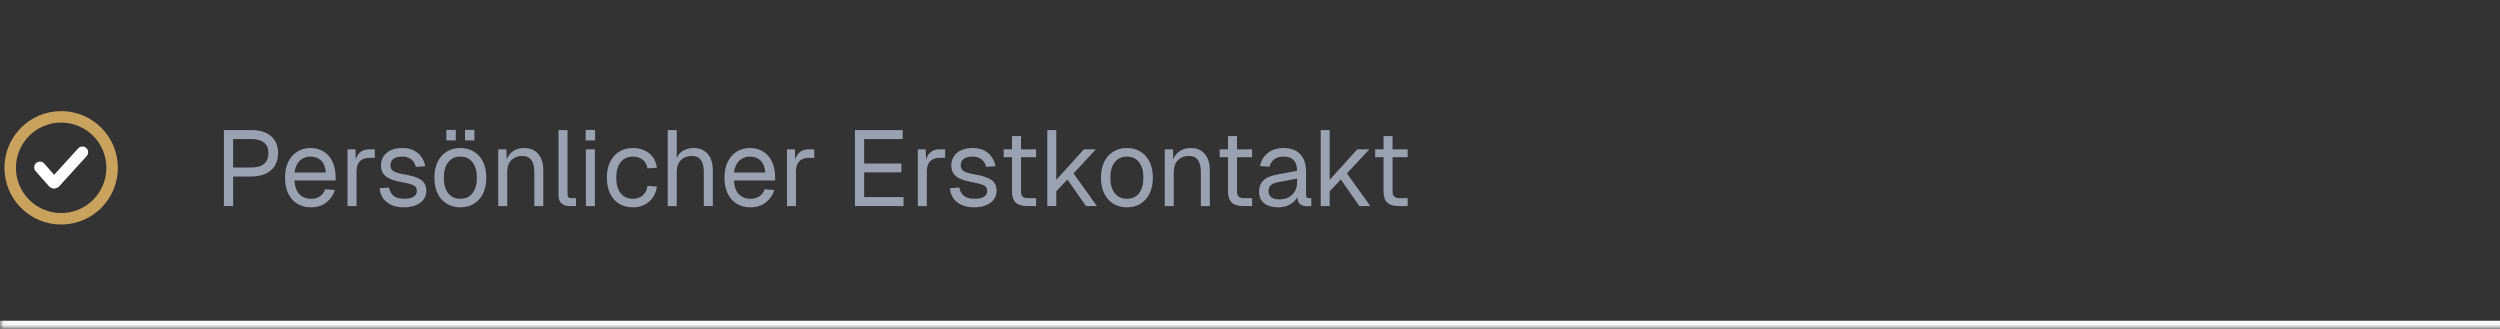 <svg xmlns="http://www.w3.org/2000/svg" width="327" height="43" viewBox="0 0 327 43" fill="none"><rect x="0" y="0" width="327" height="43" fill="#333333" stroke="none"/><mask id="path-1-inside-1_7242_15758" fill="white"><path d="M0 0.95H344V42.95H0V0.95Z"></path></mask><path d="M344 42.95V41.95H0V42.95V43.95H344V42.95Z" fill="white" mask="url(#path-1-inside-1_7242_15758)"></path><g clip-path="url(#clip0_7242_15758)"><path d="M8 28.617C11.682 28.617 14.666 25.632 14.666 21.95C14.666 18.268 11.682 15.284 8 15.284C4.318 15.284 1.333 18.268 1.333 21.95C1.333 25.632 4.318 28.617 8 28.617Z" stroke="#C9A35D" stroke-width="1.5" stroke-linecap="round"></path><path d="M5.223 21.888L6.965 23.863C7.023 23.929 7.126 23.93 7.186 23.865L10.778 19.913" stroke="white" stroke-width="1.5" stroke-linecap="round"></path></g><path d="M29.288 26.95V17.01H32.858C33.969 17.01 34.832 17.276 35.448 17.808C36.064 18.34 36.372 19.078 36.372 20.02C36.372 20.655 36.232 21.206 35.952 21.672C35.672 22.13 35.271 22.48 34.748 22.722C34.225 22.965 33.595 23.086 32.858 23.086H30.492V26.95H29.288ZM30.492 21.91H32.858C33.605 21.91 34.165 21.752 34.538 21.434C34.921 21.117 35.112 20.645 35.112 20.02C35.112 19.413 34.921 18.956 34.538 18.648C34.165 18.34 33.605 18.186 32.858 18.186H30.492V21.91ZM40.685 27.118C39.985 27.118 39.378 26.959 38.865 26.642C38.361 26.325 37.969 25.877 37.689 25.298C37.418 24.71 37.283 24.024 37.283 23.24C37.283 22.456 37.418 21.775 37.689 21.196C37.969 20.617 38.356 20.169 38.851 19.852C39.355 19.526 39.948 19.362 40.629 19.362C41.273 19.362 41.842 19.516 42.337 19.824C42.832 20.123 43.214 20.561 43.485 21.14C43.765 21.719 43.905 22.424 43.905 23.254V23.604H38.515C38.562 24.398 38.772 24.995 39.145 25.396C39.528 25.797 40.041 25.998 40.685 25.998C41.17 25.998 41.567 25.886 41.875 25.662C42.192 25.429 42.412 25.125 42.533 24.752L43.793 24.85C43.597 25.513 43.224 26.059 42.673 26.488C42.132 26.908 41.469 27.118 40.685 27.118ZM38.515 22.568H42.617C42.561 21.849 42.351 21.322 41.987 20.986C41.632 20.65 41.18 20.482 40.629 20.482C40.06 20.482 39.588 20.66 39.215 21.014C38.851 21.36 38.618 21.878 38.515 22.568ZM45.456 26.95V19.53H46.492L46.548 21.406L46.436 21.364C46.529 20.73 46.73 20.267 47.038 19.978C47.355 19.68 47.775 19.53 48.298 19.53H49.026V20.65H48.312C47.939 20.65 47.626 20.72 47.374 20.86C47.131 20.991 46.945 21.192 46.814 21.462C46.693 21.724 46.632 22.059 46.632 22.47V26.95H45.456ZM52.86 27.118C52.197 27.118 51.633 27.011 51.166 26.796C50.709 26.581 50.349 26.288 50.088 25.914C49.836 25.532 49.691 25.098 49.654 24.612L50.886 24.528C50.961 24.976 51.152 25.335 51.46 25.606C51.768 25.867 52.235 25.998 52.86 25.998C53.364 25.998 53.765 25.919 54.064 25.76C54.372 25.592 54.526 25.326 54.526 24.962C54.526 24.766 54.479 24.603 54.386 24.472C54.293 24.341 54.111 24.23 53.84 24.136C53.569 24.034 53.168 23.936 52.636 23.842C51.927 23.712 51.367 23.553 50.956 23.366C50.555 23.17 50.265 22.932 50.088 22.652C49.92 22.363 49.836 22.022 49.836 21.63C49.836 20.968 50.079 20.426 50.564 20.006C51.049 19.577 51.74 19.362 52.636 19.362C53.243 19.362 53.751 19.474 54.162 19.698C54.582 19.913 54.909 20.202 55.142 20.566C55.385 20.921 55.543 21.313 55.618 21.742L54.386 21.826C54.33 21.565 54.227 21.336 54.078 21.14C53.929 20.935 53.733 20.776 53.49 20.664C53.247 20.543 52.958 20.482 52.622 20.482C52.09 20.482 51.698 20.585 51.446 20.79C51.194 20.995 51.068 21.257 51.068 21.574C51.068 21.817 51.124 22.017 51.236 22.176C51.357 22.326 51.549 22.451 51.81 22.554C52.071 22.648 52.421 22.732 52.86 22.806C53.616 22.937 54.204 23.096 54.624 23.282C55.044 23.469 55.338 23.698 55.506 23.968C55.674 24.239 55.758 24.57 55.758 24.962C55.758 25.419 55.627 25.811 55.366 26.138C55.114 26.456 54.769 26.698 54.33 26.866C53.901 27.034 53.411 27.118 52.86 27.118ZM60.219 27.118C59.538 27.118 58.941 26.959 58.427 26.642C57.914 26.325 57.517 25.877 57.237 25.298C56.957 24.71 56.817 24.024 56.817 23.24C56.817 22.447 56.957 21.761 57.237 21.182C57.517 20.604 57.914 20.155 58.427 19.838C58.941 19.521 59.538 19.362 60.219 19.362C60.901 19.362 61.493 19.521 61.997 19.838C62.511 20.155 62.907 20.604 63.187 21.182C63.467 21.761 63.607 22.447 63.607 23.24C63.607 24.024 63.467 24.71 63.187 25.298C62.907 25.877 62.511 26.325 61.997 26.642C61.493 26.959 60.901 27.118 60.219 27.118ZM60.219 25.998C60.901 25.998 61.428 25.756 61.801 25.27C62.184 24.776 62.375 24.099 62.375 23.24C62.375 22.381 62.184 21.709 61.801 21.224C61.428 20.73 60.901 20.482 60.219 20.482C59.538 20.482 59.006 20.73 58.623 21.224C58.24 21.709 58.049 22.381 58.049 23.24C58.049 24.099 58.24 24.776 58.623 25.27C59.006 25.756 59.538 25.998 60.219 25.998ZM58.385 18.368V16.996H59.617V18.368H58.385ZM60.821 18.368V16.996H62.053V18.368H60.821ZM65.168 26.95V19.53H66.246L66.288 21.42L66.148 21.294C66.241 20.855 66.404 20.496 66.638 20.216C66.871 19.927 67.151 19.712 67.478 19.572C67.814 19.432 68.173 19.362 68.556 19.362C69.125 19.362 69.592 19.488 69.956 19.74C70.329 19.992 70.605 20.333 70.782 20.762C70.969 21.182 71.062 21.654 71.062 22.176V26.95H69.886V22.512C69.886 22.055 69.83 21.672 69.718 21.364C69.615 21.047 69.447 20.809 69.214 20.65C68.981 20.482 68.677 20.398 68.304 20.398C67.734 20.398 67.263 20.58 66.89 20.944C66.526 21.299 66.344 21.822 66.344 22.512V26.95H65.168ZM74.511 26.95C74.082 26.95 73.732 26.838 73.462 26.614C73.191 26.39 73.055 26.035 73.055 25.55V17.01H74.231V25.452C74.231 25.602 74.269 25.718 74.344 25.802C74.427 25.877 74.544 25.914 74.694 25.914H75.338V26.95H74.511ZM76.636 26.95V19.53H77.812V26.95H76.636ZM76.609 18.368V16.996H77.841V18.368H76.609ZM82.774 27.118C82.083 27.118 81.481 26.959 80.968 26.642C80.464 26.325 80.072 25.877 79.792 25.298C79.512 24.71 79.372 24.024 79.372 23.24C79.372 22.456 79.512 21.775 79.792 21.196C80.072 20.617 80.464 20.169 80.968 19.852C81.481 19.526 82.083 19.362 82.774 19.362C83.343 19.362 83.847 19.465 84.286 19.67C84.734 19.866 85.098 20.155 85.378 20.538C85.658 20.921 85.84 21.387 85.924 21.938L84.692 22.022C84.608 21.527 84.393 21.149 84.048 20.888C83.703 20.617 83.278 20.482 82.774 20.482C82.093 20.482 81.561 20.73 81.178 21.224C80.795 21.709 80.604 22.381 80.604 23.24C80.604 24.099 80.795 24.776 81.178 25.27C81.561 25.756 82.093 25.998 82.774 25.998C83.278 25.998 83.703 25.858 84.048 25.578C84.393 25.298 84.608 24.878 84.692 24.318L85.924 24.402C85.84 24.953 85.658 25.433 85.378 25.844C85.098 26.245 84.734 26.558 84.286 26.782C83.847 27.006 83.343 27.118 82.774 27.118ZM87.34 26.95V17.01H88.516V21.168L88.376 21.14C88.469 20.73 88.628 20.393 88.852 20.132C89.076 19.871 89.351 19.68 89.678 19.558C90.004 19.427 90.364 19.362 90.756 19.362C91.288 19.362 91.736 19.483 92.1 19.726C92.473 19.959 92.753 20.291 92.94 20.72C93.136 21.14 93.234 21.625 93.234 22.176V26.95H92.058V22.512C92.058 21.794 91.927 21.262 91.666 20.916C91.414 20.571 91.026 20.398 90.504 20.398C89.906 20.398 89.426 20.58 89.062 20.944C88.698 21.308 88.516 21.835 88.516 22.526V26.95H87.34ZM98.166 27.118C97.466 27.118 96.86 26.959 96.346 26.642C95.842 26.325 95.45 25.877 95.17 25.298C94.9 24.71 94.764 24.024 94.764 23.24C94.764 22.456 94.9 21.775 95.17 21.196C95.45 20.617 95.838 20.169 96.332 19.852C96.836 19.526 97.429 19.362 98.11 19.362C98.754 19.362 99.324 19.516 99.818 19.824C100.313 20.123 100.696 20.561 100.966 21.14C101.246 21.719 101.386 22.424 101.386 23.254V23.604H95.996C96.043 24.398 96.253 24.995 96.626 25.396C97.009 25.797 97.522 25.998 98.166 25.998C98.652 25.998 99.048 25.886 99.356 25.662C99.674 25.429 99.893 25.125 100.014 24.752L101.274 24.85C101.078 25.513 100.705 26.059 100.154 26.488C99.613 26.908 98.95 27.118 98.166 27.118ZM95.996 22.568H100.098C100.042 21.849 99.832 21.322 99.468 20.986C99.114 20.65 98.661 20.482 98.11 20.482C97.541 20.482 97.07 20.66 96.696 21.014C96.332 21.36 96.099 21.878 95.996 22.568ZM102.937 26.95V19.53H103.973L104.029 21.406L103.917 21.364C104.011 20.73 104.211 20.267 104.519 19.978C104.837 19.68 105.257 19.53 105.779 19.53H106.507V20.65H105.793C105.42 20.65 105.107 20.72 104.855 20.86C104.613 20.991 104.426 21.192 104.295 21.462C104.174 21.724 104.113 22.059 104.113 22.47V26.95H102.937ZM111.826 26.95V17.01H118.07V18.186H113.03V21.392H117.902V22.54H113.03V25.774H118.182V26.95H111.826ZM120.052 26.95V19.53H121.088L121.144 21.406L121.032 21.364C121.125 20.73 121.326 20.267 121.634 19.978C121.951 19.68 122.371 19.53 122.894 19.53H123.622V20.65H122.908C122.534 20.65 122.222 20.72 121.97 20.86C121.727 20.991 121.54 21.192 121.41 21.462C121.288 21.724 121.228 22.059 121.228 22.47V26.95H120.052ZM127.456 27.118C126.793 27.118 126.228 27.011 125.762 26.796C125.304 26.581 124.945 26.288 124.684 25.914C124.432 25.532 124.287 25.098 124.25 24.612L125.482 24.528C125.556 24.976 125.748 25.335 126.056 25.606C126.364 25.867 126.83 25.998 127.456 25.998C127.96 25.998 128.361 25.919 128.66 25.76C128.968 25.592 129.122 25.326 129.122 24.962C129.122 24.766 129.075 24.603 128.982 24.472C128.888 24.341 128.706 24.23 128.436 24.136C128.165 24.034 127.764 23.936 127.232 23.842C126.522 23.712 125.962 23.553 125.552 23.366C125.15 23.17 124.861 22.932 124.684 22.652C124.516 22.363 124.432 22.022 124.432 21.63C124.432 20.968 124.674 20.426 125.16 20.006C125.645 19.577 126.336 19.362 127.232 19.362C127.838 19.362 128.347 19.474 128.758 19.698C129.178 19.913 129.504 20.202 129.738 20.566C129.98 20.921 130.139 21.313 130.214 21.742L128.982 21.826C128.926 21.565 128.823 21.336 128.674 21.14C128.524 20.935 128.328 20.776 128.086 20.664C127.843 20.543 127.554 20.482 127.218 20.482C126.686 20.482 126.294 20.585 126.042 20.79C125.79 20.995 125.664 21.257 125.664 21.574C125.664 21.817 125.72 22.017 125.832 22.176C125.953 22.326 126.144 22.451 126.406 22.554C126.667 22.648 127.017 22.732 127.456 22.806C128.212 22.937 128.8 23.096 129.22 23.282C129.64 23.469 129.934 23.698 130.102 23.968C130.27 24.239 130.354 24.57 130.354 24.962C130.354 25.419 130.223 25.811 129.962 26.138C129.71 26.456 129.364 26.698 128.926 26.866C128.496 27.034 128.006 27.118 127.456 27.118ZM134.346 26.95C133.674 26.95 133.174 26.796 132.848 26.488C132.53 26.18 132.372 25.7 132.372 25.046V17.794H133.548V25.018C133.548 25.354 133.622 25.587 133.772 25.718C133.921 25.849 134.15 25.914 134.458 25.914H135.522V26.95H134.346ZM131.28 20.566V19.53H135.522V20.566H131.28ZM136.988 26.95V17.01H138.164V23.52L141.776 19.53H143.344L140.418 22.68L143.47 26.95H142.042L139.62 23.478L138.164 25.018V26.95H136.988ZM147.405 27.118C146.723 27.118 146.126 26.959 145.613 26.642C145.099 26.325 144.703 25.877 144.423 25.298C144.143 24.71 144.003 24.024 144.003 23.24C144.003 22.447 144.143 21.761 144.423 21.182C144.703 20.604 145.099 20.155 145.613 19.838C146.126 19.521 146.723 19.362 147.405 19.362C148.086 19.362 148.679 19.521 149.183 19.838C149.696 20.155 150.093 20.604 150.373 21.182C150.653 21.761 150.793 22.447 150.793 23.24C150.793 24.024 150.653 24.71 150.373 25.298C150.093 25.877 149.696 26.325 149.183 26.642C148.679 26.959 148.086 27.118 147.405 27.118ZM147.405 25.998C148.086 25.998 148.613 25.756 148.987 25.27C149.369 24.776 149.561 24.099 149.561 23.24C149.561 22.381 149.369 21.709 148.987 21.224C148.613 20.73 148.086 20.482 147.405 20.482C146.723 20.482 146.191 20.73 145.809 21.224C145.426 21.709 145.235 22.381 145.235 23.24C145.235 24.099 145.426 24.776 145.809 25.27C146.191 25.756 146.723 25.998 147.405 25.998ZM152.353 26.95V19.53H153.431L153.473 21.42L153.333 21.294C153.427 20.855 153.59 20.496 153.823 20.216C154.057 19.927 154.337 19.712 154.663 19.572C154.999 19.432 155.359 19.362 155.741 19.362C156.311 19.362 156.777 19.488 157.141 19.74C157.515 19.992 157.79 20.333 157.967 20.762C158.154 21.182 158.247 21.654 158.247 22.176V26.95H157.071V22.512C157.071 22.055 157.015 21.672 156.903 21.364C156.801 21.047 156.633 20.809 156.399 20.65C156.166 20.482 155.863 20.398 155.489 20.398C154.92 20.398 154.449 20.58 154.075 20.944C153.711 21.299 153.529 21.822 153.529 22.512V26.95H152.353ZM162.601 26.95C161.929 26.95 161.43 26.796 161.103 26.488C160.786 26.18 160.627 25.7 160.627 25.046V17.794H161.803V25.018C161.803 25.354 161.878 25.587 162.027 25.718C162.177 25.849 162.405 25.914 162.713 25.914H163.777V26.95H162.601ZM159.535 20.566V19.53H163.777V20.566H159.535ZM167.191 27.118C166.426 27.118 165.815 26.941 165.357 26.586C164.909 26.232 164.685 25.737 164.685 25.102C164.685 24.468 164.872 23.968 165.245 23.604C165.619 23.24 166.211 22.983 167.023 22.834L169.655 22.344C169.655 21.719 169.506 21.252 169.207 20.944C168.918 20.636 168.479 20.482 167.891 20.482C167.378 20.482 166.972 20.599 166.673 20.832C166.375 21.056 166.169 21.383 166.057 21.812L164.811 21.714C164.951 21.014 165.287 20.45 165.819 20.02C166.361 19.581 167.051 19.362 167.891 19.362C168.843 19.362 169.571 19.633 170.075 20.174C170.579 20.706 170.831 21.444 170.831 22.386V25.452C170.831 25.62 170.859 25.741 170.915 25.816C170.981 25.881 171.083 25.914 171.223 25.914H171.517V26.95C171.48 26.959 171.419 26.964 171.335 26.964C171.251 26.974 171.163 26.978 171.069 26.978C170.733 26.978 170.458 26.927 170.243 26.824C170.038 26.712 169.889 26.544 169.795 26.32C169.702 26.087 169.655 25.784 169.655 25.41L169.795 25.438C169.73 25.756 169.571 26.045 169.319 26.306C169.067 26.558 168.755 26.759 168.381 26.908C168.008 27.048 167.611 27.118 167.191 27.118ZM167.303 26.082C167.798 26.082 168.218 25.989 168.563 25.802C168.918 25.606 169.189 25.345 169.375 25.018C169.562 24.682 169.655 24.309 169.655 23.898V23.366L167.247 23.814C166.743 23.907 166.393 24.052 166.197 24.248C166.011 24.435 165.917 24.682 165.917 24.99C165.917 25.335 166.039 25.606 166.281 25.802C166.533 25.989 166.874 26.082 167.303 26.082ZM172.749 26.95V17.01H173.925V23.52L177.537 19.53H179.105L176.179 22.68L179.231 26.95H177.803L175.381 23.478L173.925 25.018V26.95H172.749ZM182.942 26.95C182.27 26.95 181.771 26.796 181.444 26.488C181.127 26.18 180.968 25.7 180.968 25.046V17.794H182.144V25.018C182.144 25.354 182.219 25.587 182.368 25.718C182.518 25.849 182.746 25.914 183.054 25.914H184.118V26.95H182.942ZM179.876 20.566V19.53H184.118V20.566H179.876Z" fill="#9AA2B1"></path><defs><clipPath id="clip0_7242_15758"><rect width="16" height="16" fill="white" transform="translate(0 13.95)"></rect></clipPath></defs></svg>